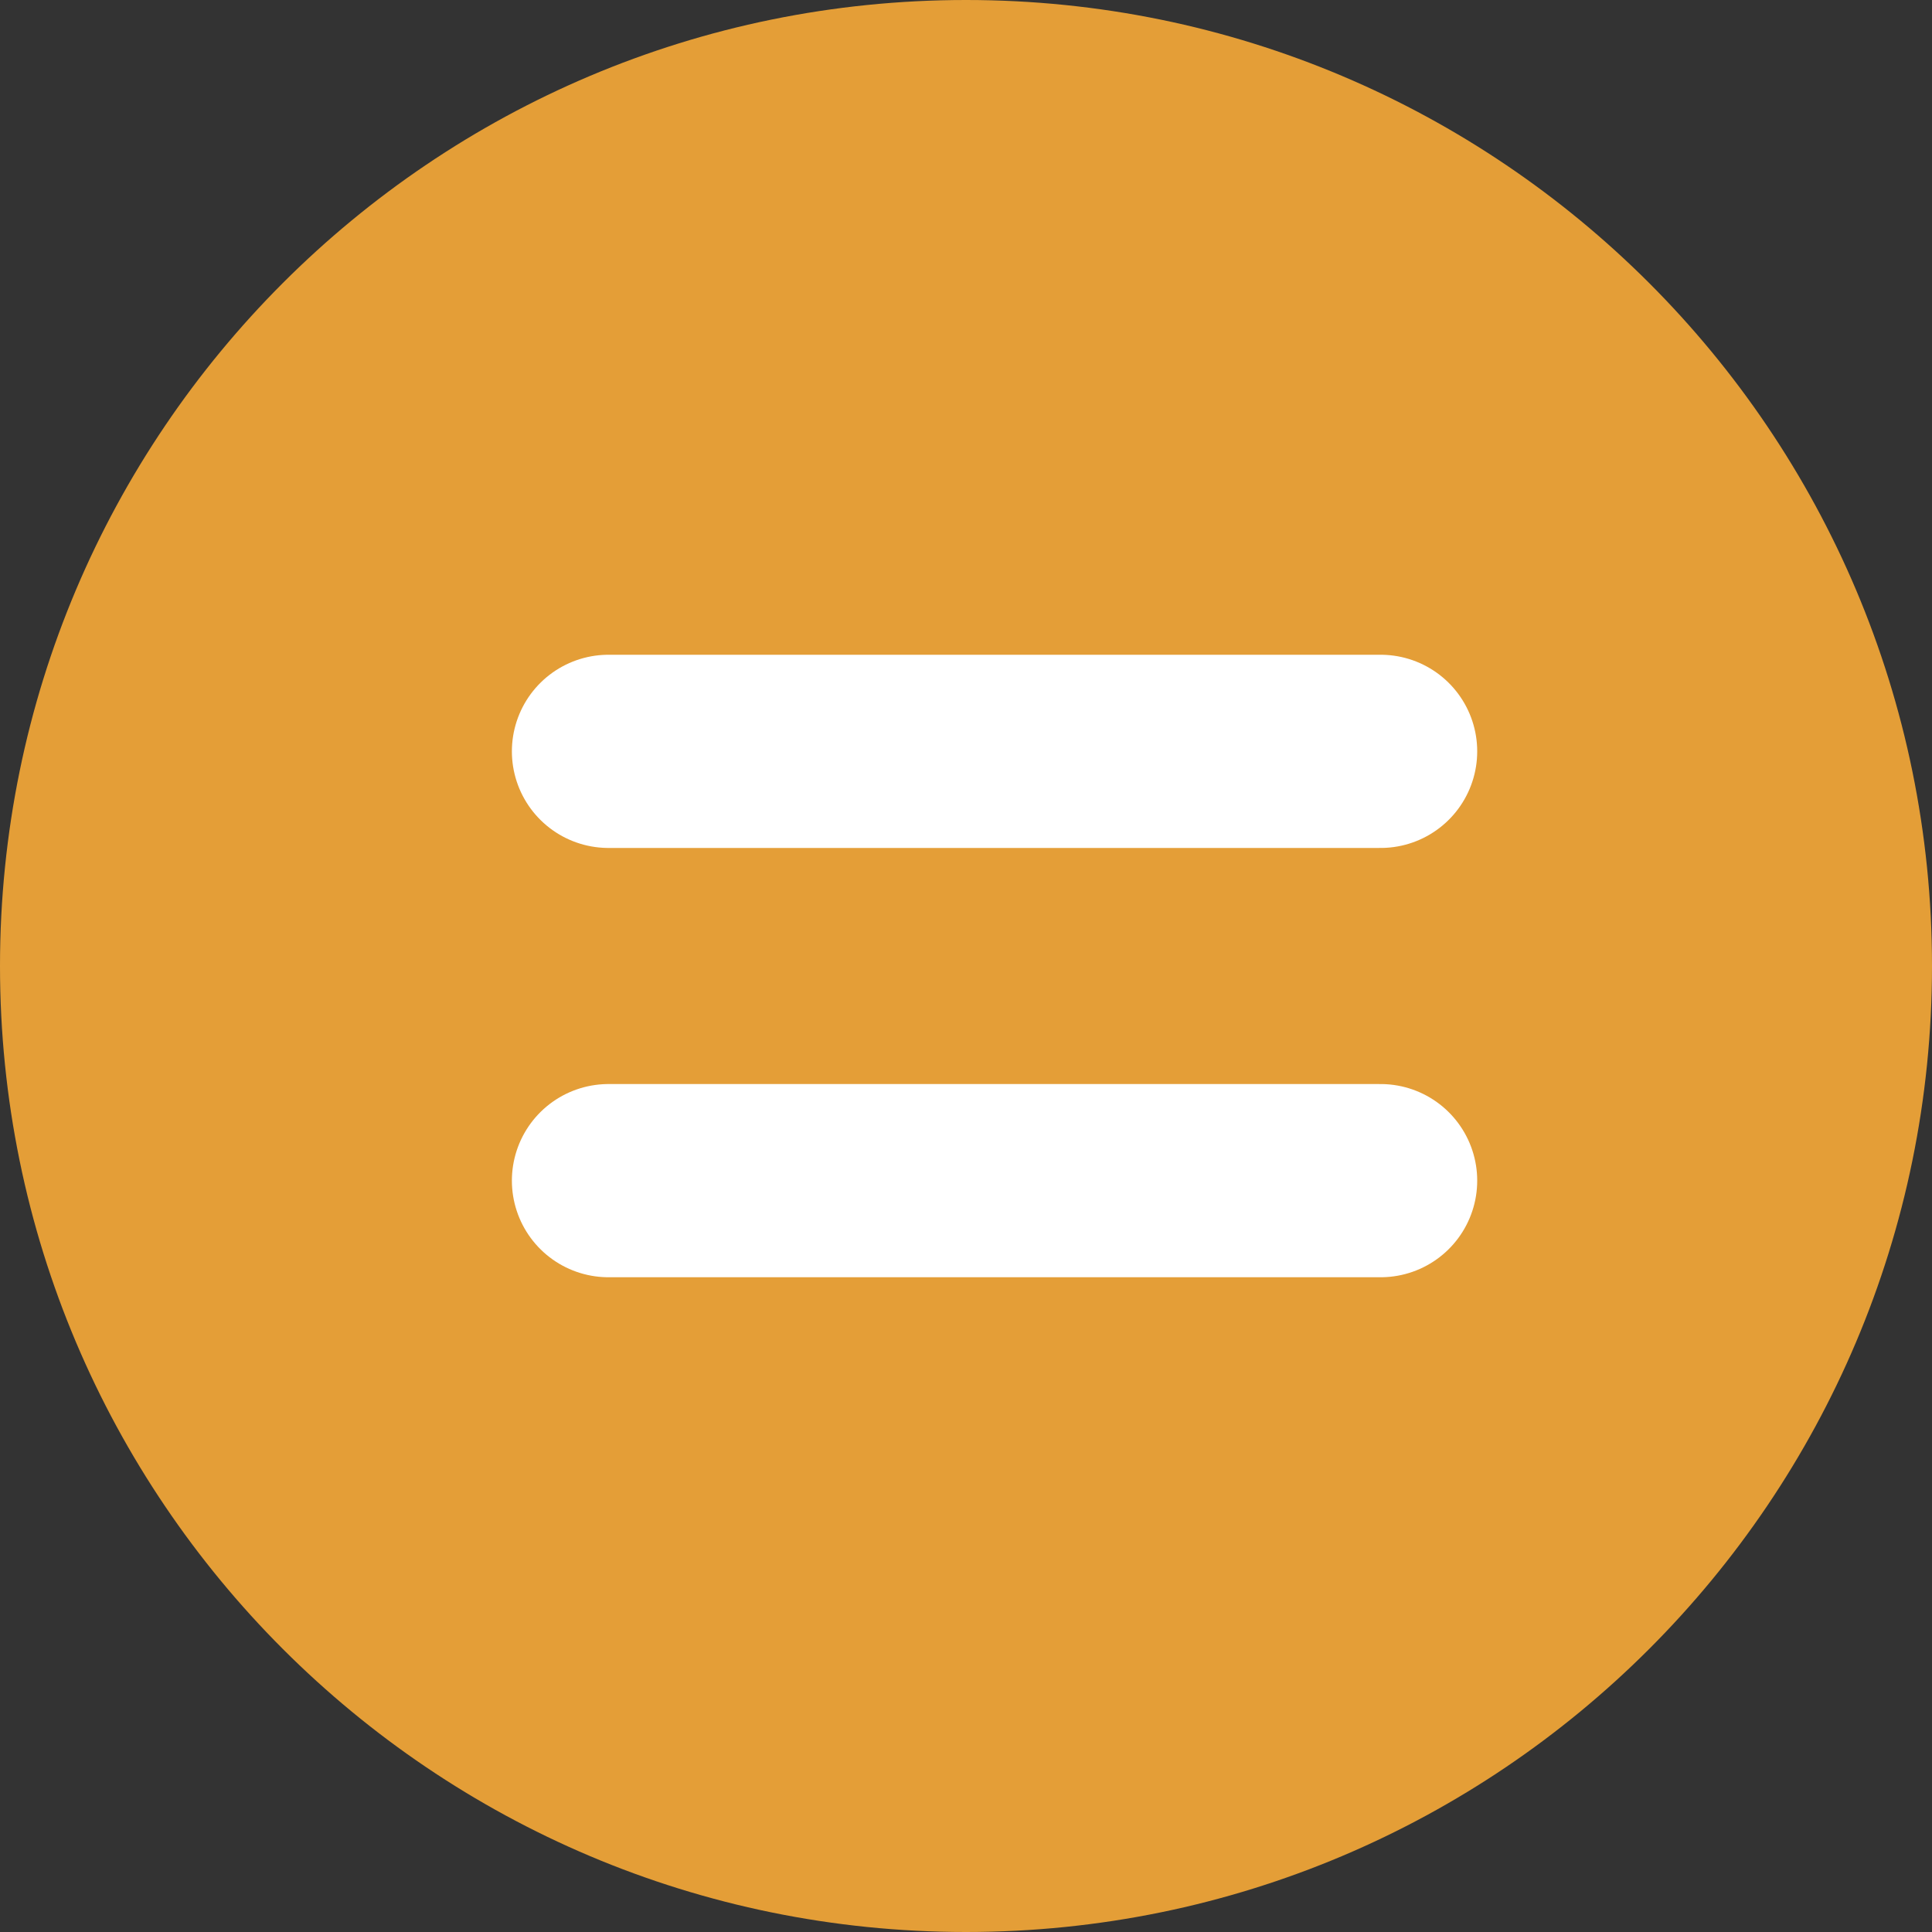 <svg width="20" height="20" viewBox="0 0 20 20" fill="none" xmlns="http://www.w3.org/2000/svg">
<rect x="0" y="0" width="20" height="20" fill="#333333" stroke="none"/>
<path d="M0 10C0 4.477 4.477 0 10 0C15.523 0 20 4.477 20 10C20 15.523 15.523 20 10 20C4.477 20 0 15.523 0 10Z" fill="#E49E37"/>
<path d="M6.299 12.222H14.292" stroke="white" stroke-width="2" stroke-linecap="round" stroke-linejoin="round"/>
<path d="M6.299 7.778H14.292" stroke="white" stroke-width="2" stroke-linecap="round" stroke-linejoin="round"/>
</svg>
